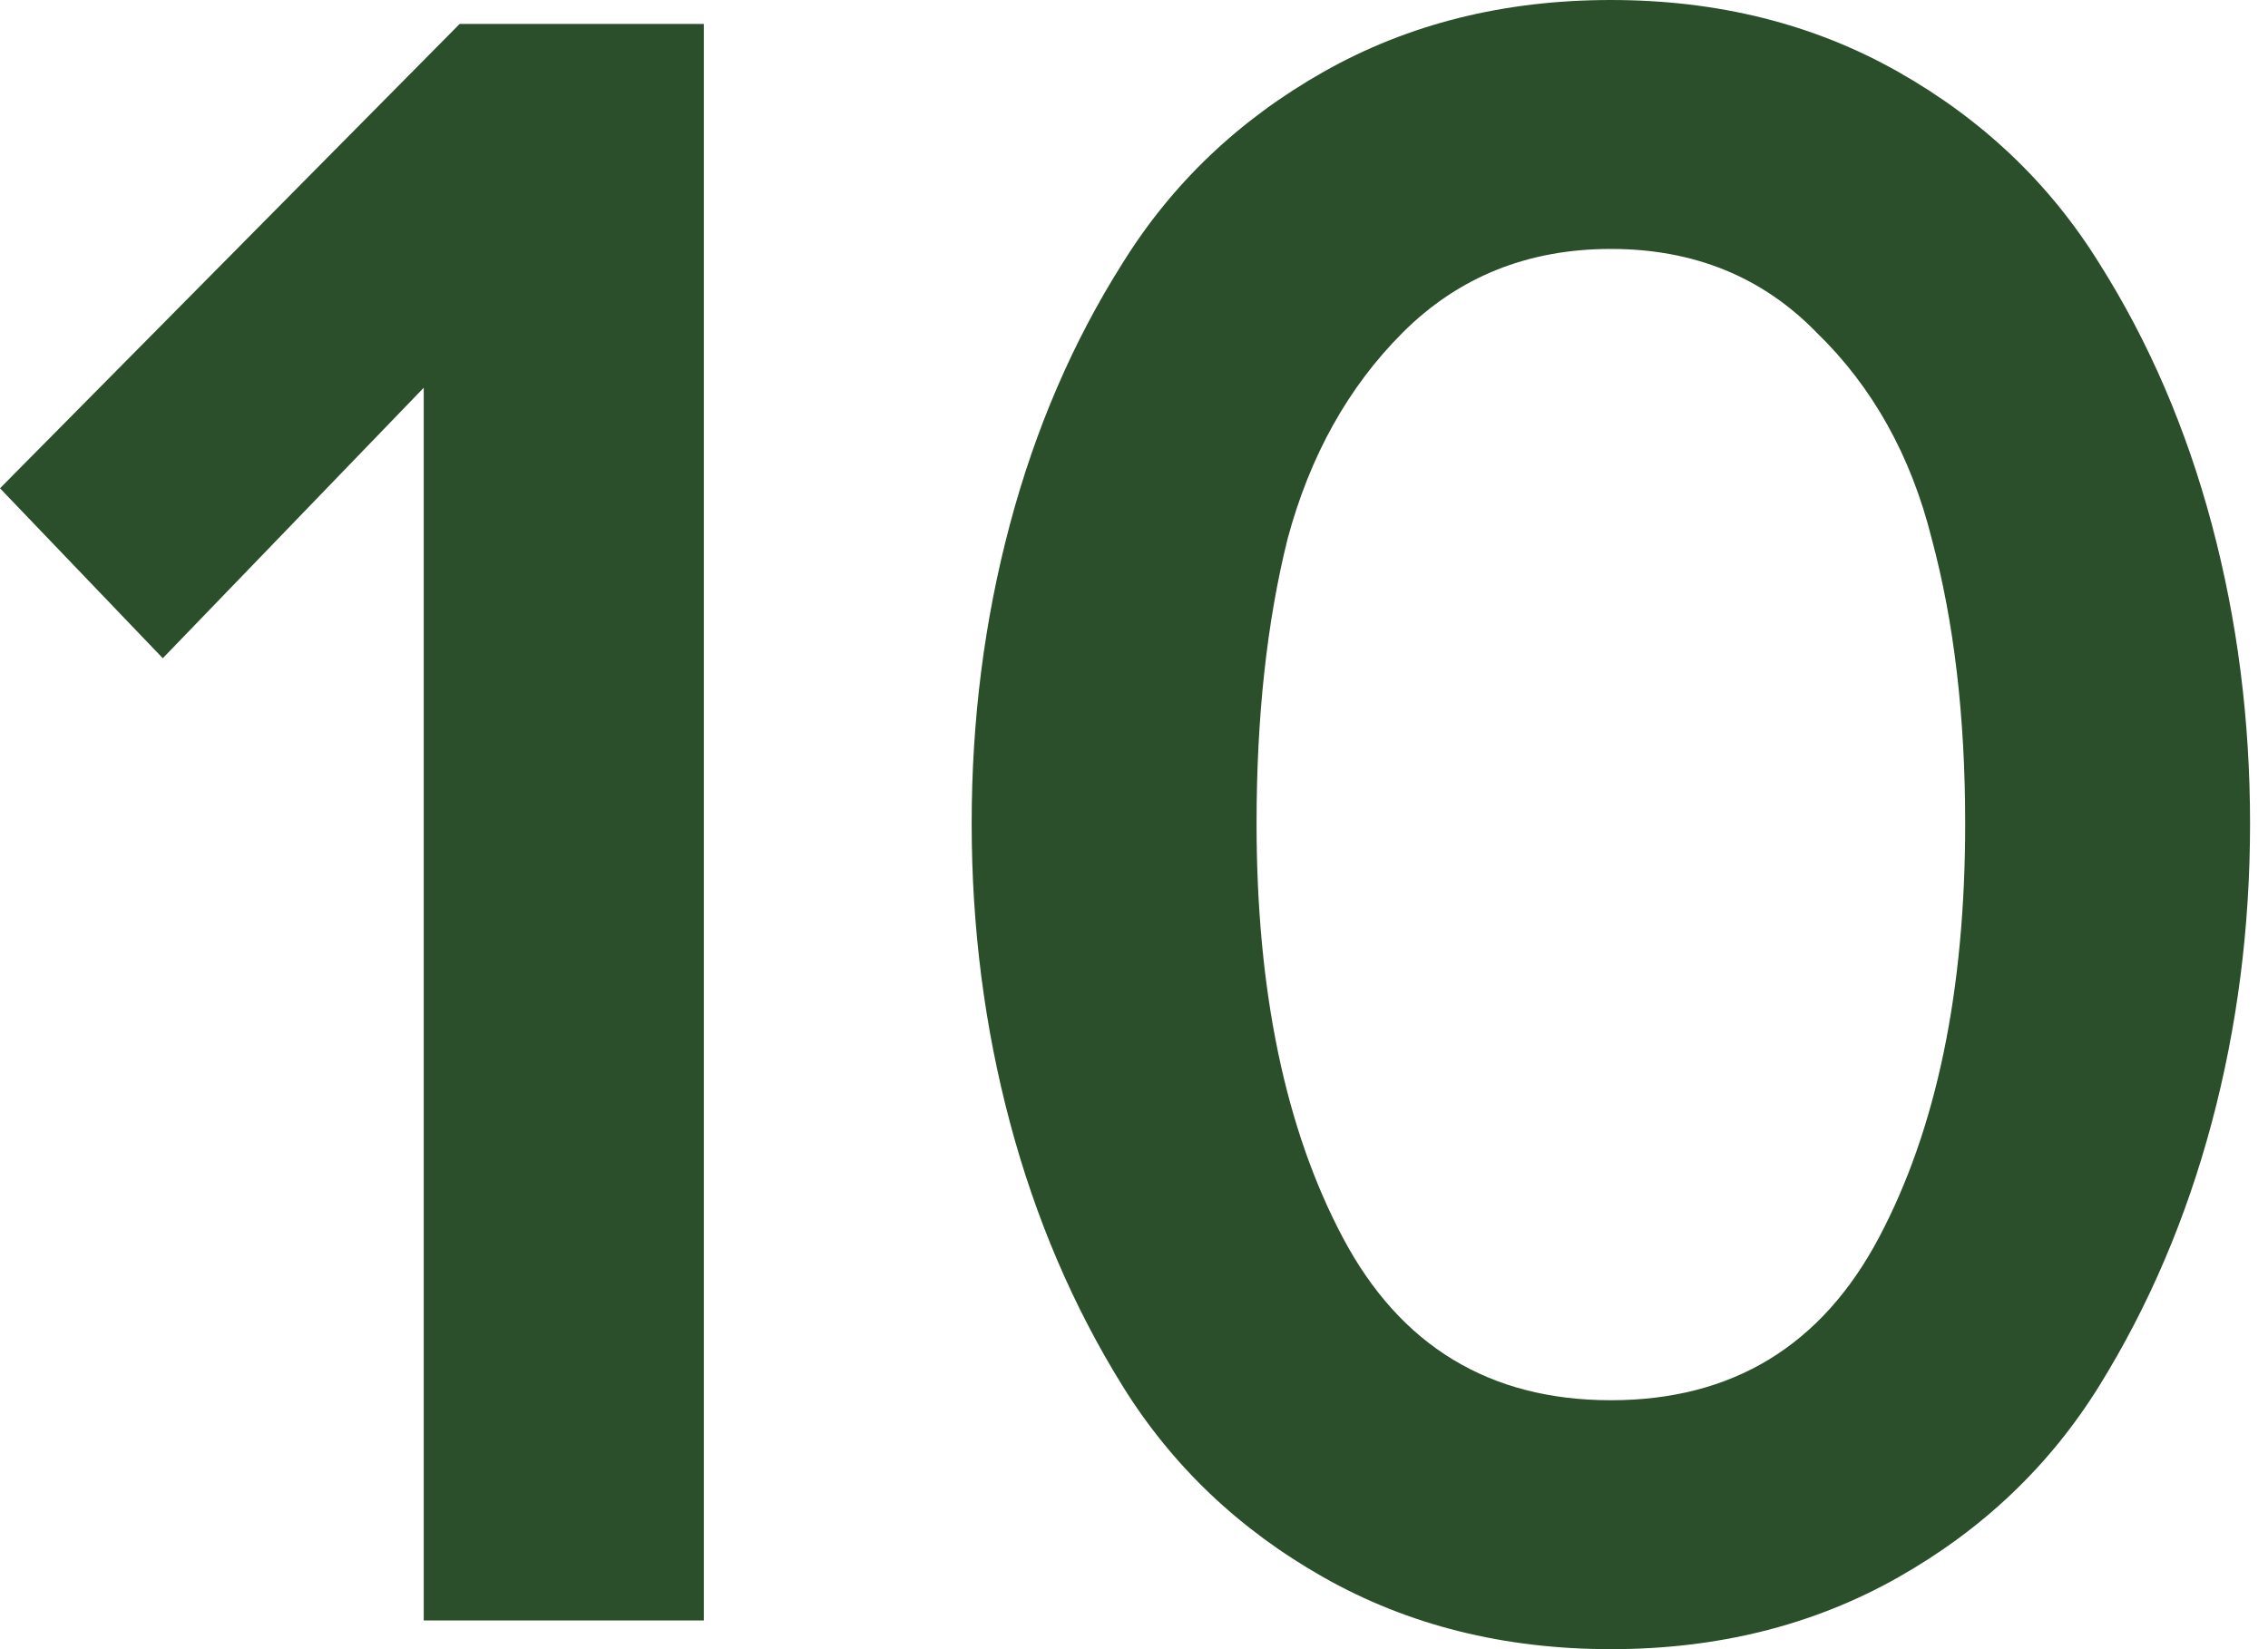 <?xml version="1.0" encoding="UTF-8"?> <svg xmlns="http://www.w3.org/2000/svg" width="99" height="72" viewBox="0 0 99 72" fill="none"> <path d="M30.723 70.746H18.496V16.929L7.106 28.737L0 21.318L20.064 1.045H30.723V70.746Z" fill="#2C4F2B"></path> <path d="M82.856 68.865C79.163 70.955 74.983 72 70.316 72C65.648 72 61.468 70.955 57.776 68.865C54.084 66.775 51.158 63.988 48.998 60.505C46.838 57.022 45.201 53.19 44.086 49.01C42.972 44.83 42.414 40.476 42.414 35.948C42.414 31.419 42.972 27.065 44.086 22.885C45.201 18.705 46.838 14.909 48.998 11.495C51.158 8.012 54.084 5.225 57.776 3.135C61.468 1.045 65.648 0 70.316 0C74.983 0 79.163 1.045 82.856 3.135C86.548 5.225 89.474 8.012 91.634 11.495C93.793 14.909 95.43 18.705 96.545 22.885C97.66 27.065 98.217 31.419 98.217 35.948C98.217 40.476 97.66 44.83 96.545 49.01C95.43 53.19 93.793 57.022 91.634 60.505C89.474 63.988 86.548 66.775 82.856 68.865ZM58.612 54.026C61.12 58.763 65.021 61.132 70.316 61.132C75.61 61.132 79.512 58.763 82.02 54.026C84.528 49.289 85.782 43.263 85.782 35.948C85.782 31.28 85.294 27.135 84.319 23.512C83.413 19.89 81.741 16.894 79.303 14.525C76.934 12.087 73.938 10.868 70.316 10.868C66.693 10.868 63.663 12.087 61.224 14.525C58.856 16.894 57.184 19.89 56.208 23.512C55.303 27.135 54.85 31.28 54.85 35.948C54.85 43.263 56.104 49.289 58.612 54.026Z" fill="#2C4F2B"></path> </svg> 